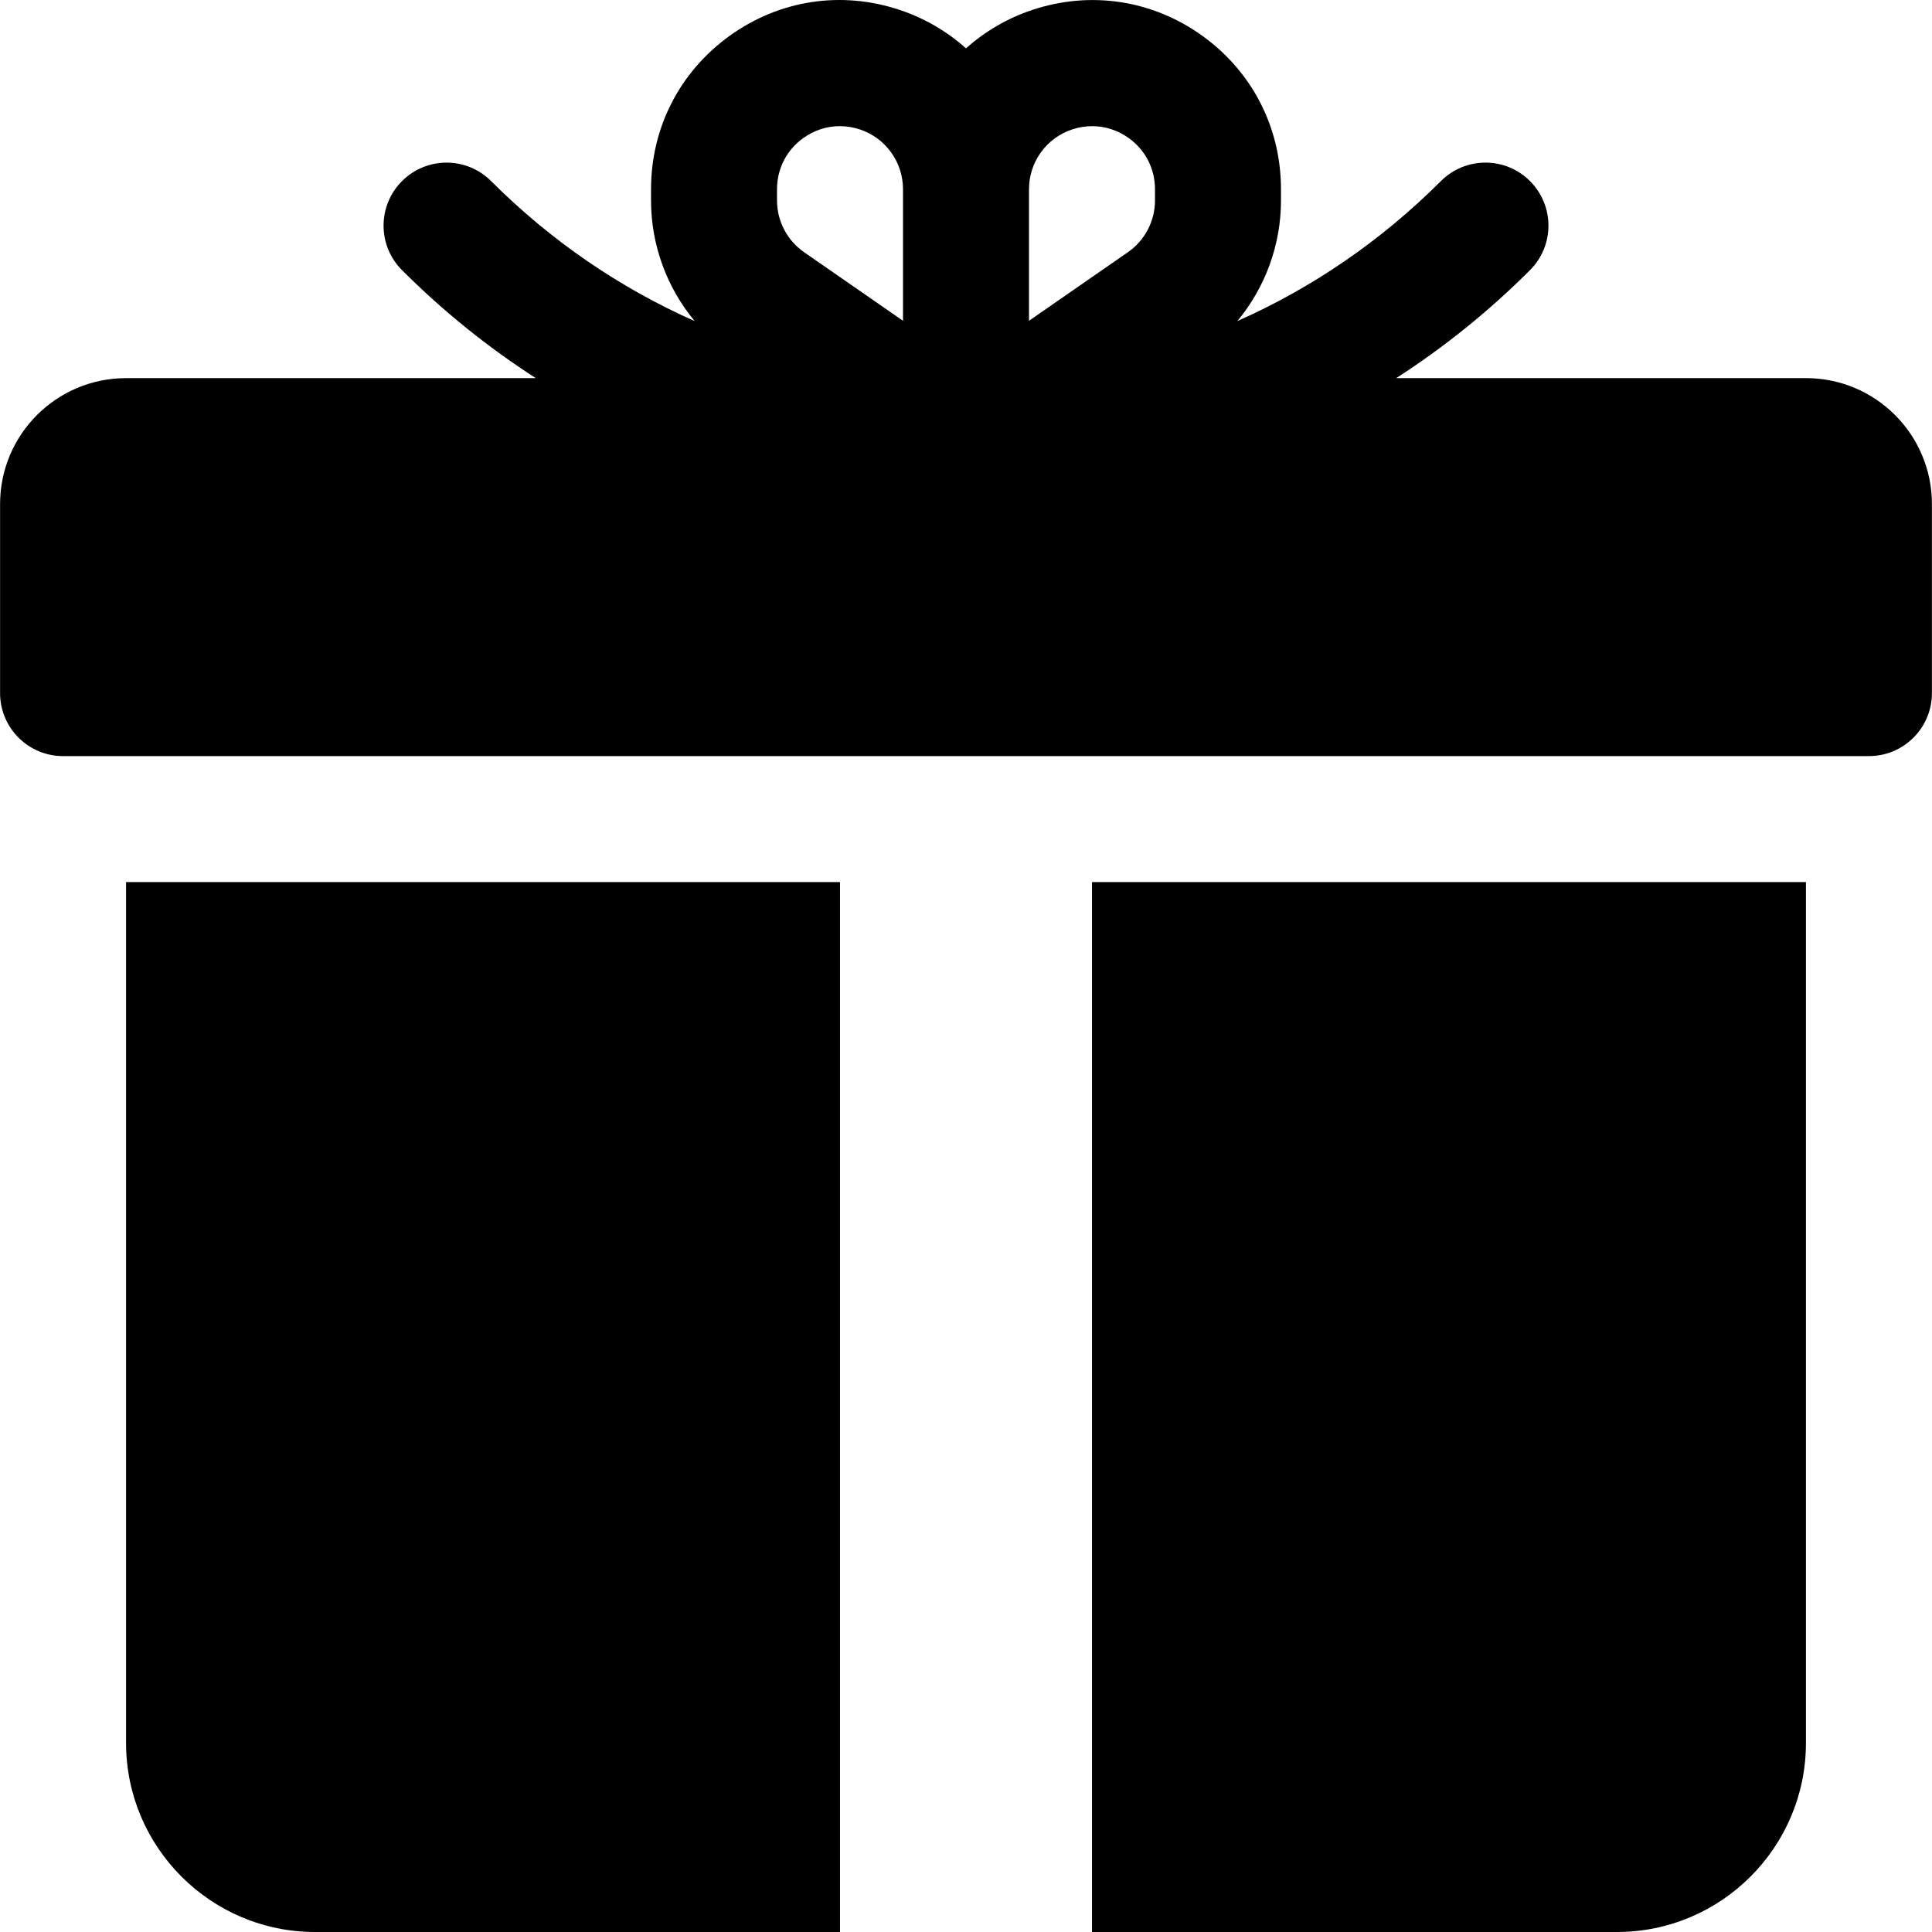 <?xml version="1.0" encoding="iso-8859-1"?>
<!-- Uploaded to: SVG Repo, www.svgrepo.com, Generator: SVG Repo Mixer Tools -->
<svg fill="#000000" height="800px" width="800px" version="1.1" id="Layer_1" xmlns="http://www.w3.org/2000/svg" xmlns:xlink="http://www.w3.org/1999/xlink" 
	 viewBox="0 0 512 512" xml:space="preserve">
<g>
	<g>
		<path d="M33.408,233.76v228.157c0,27.617,22.466,50.083,50.083,50.083h139.12V233.76H33.408z"/>
	</g>
</g>
<g>
	<g>
		<path d="M289.389,233.76V512h139.12c27.617,0,50.083-22.466,50.083-50.083V233.76H289.389z"/>
	</g>
</g>
<g>
	<g>
		<path d="M478.592,100.205H370.015c12.655-8.15,24.542-17.707,35.448-28.612c6.521-6.515,6.521-17.086,0-23.607
			c-6.511-6.521-17.086-6.521-23.607,0c-15.832,15.827-34.098,28.31-53.941,37.099c7.368-8.884,11.558-20.151,11.558-31.963V50.15
			c0-16.293-7.581-31.101-20.798-40.633c-13.211-9.516-29.656-12.042-45.122-6.88c-6.639,2.21-12.565,5.717-17.552,10.174
			c-4.987-4.457-10.915-7.963-17.552-10.174c-15.477-5.179-31.911-2.647-45.122,6.88c-13.216,9.531-20.798,24.34-20.798,40.633
			v2.973c0,11.812,4.189,23.078,11.558,31.964c-19.843-8.789-38.109-21.272-53.941-37.099c-6.521-6.521-17.096-6.521-23.607,0
			c-6.521,6.521-6.521,17.091,0,23.607c10.906,10.905,22.792,20.462,35.448,28.612H33.408c-18.441,0-33.389,14.948-33.389,33.389
			v50.083c0,9.22,7.475,16.694,16.694,16.694h478.572c9.22,0,16.694-7.475,16.694-16.694v-50.083
			C511.98,115.153,497.032,100.205,478.592,100.205z M239.305,85.009l-26.205-18.167c-4.5-3.12-7.184-8.249-7.184-13.722v-2.972h0
			c0-5.435,2.528-10.368,6.934-13.542c2.901-2.092,6.271-3.174,9.706-3.174c1.783,0,3.576,0.294,5.337,0.875
			c6.826,2.277,11.412,8.641,11.412,15.841V85.009z M306.083,53.122c0,5.472-2.684,10.602-7.179,13.716l-26.21,18.172V50.149
			c0-7.2,4.588-13.564,11.412-15.841c1.761-0.581,3.554-0.875,5.337-0.875c3.435,0,6.804,1.082,9.706,3.174
			c4.407,3.174,6.934,8.108,6.934,13.542V53.122z"/>
	</g>
</g>
</svg>